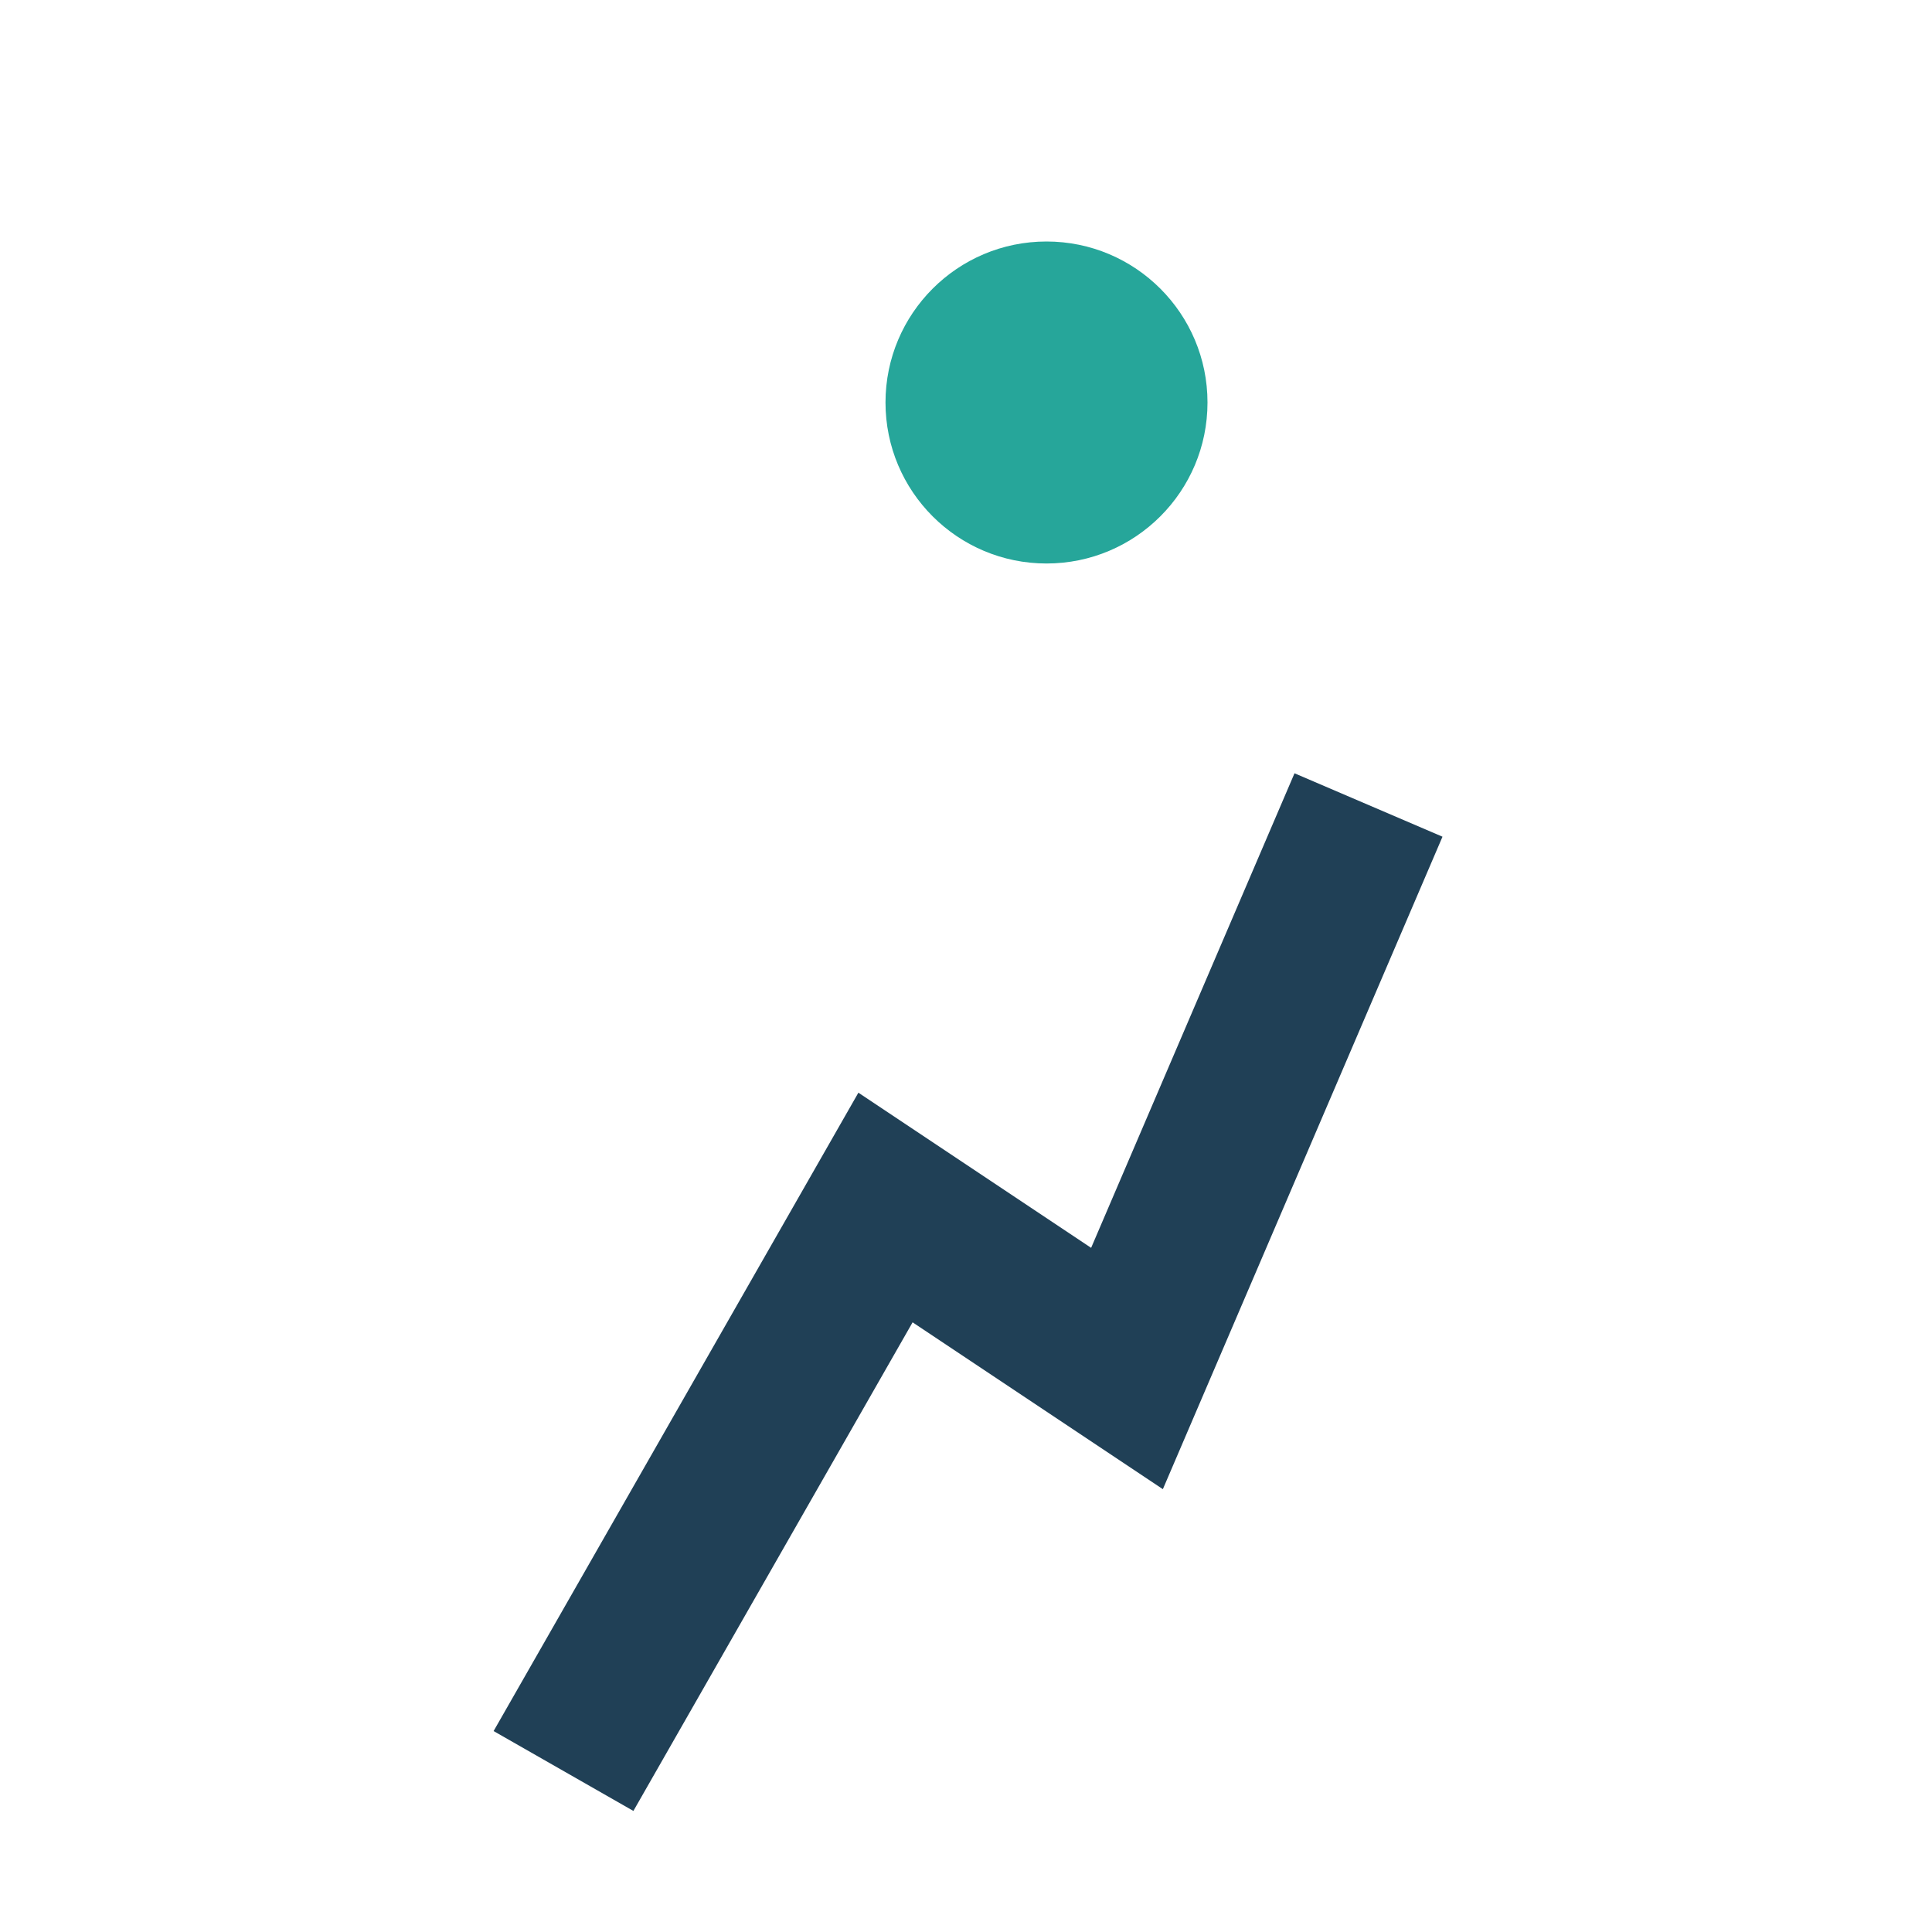 <?xml version="1.0" encoding="UTF-8"?>
<svg xmlns="http://www.w3.org/2000/svg" width="24" height="24" viewBox="0 0 24 24"><circle cx="13" cy="5" r="2" fill="#26A69A"/><path d="M7 22l4-7 3 2 3-7" stroke="#204056" stroke-width="2" fill="none"/></svg>